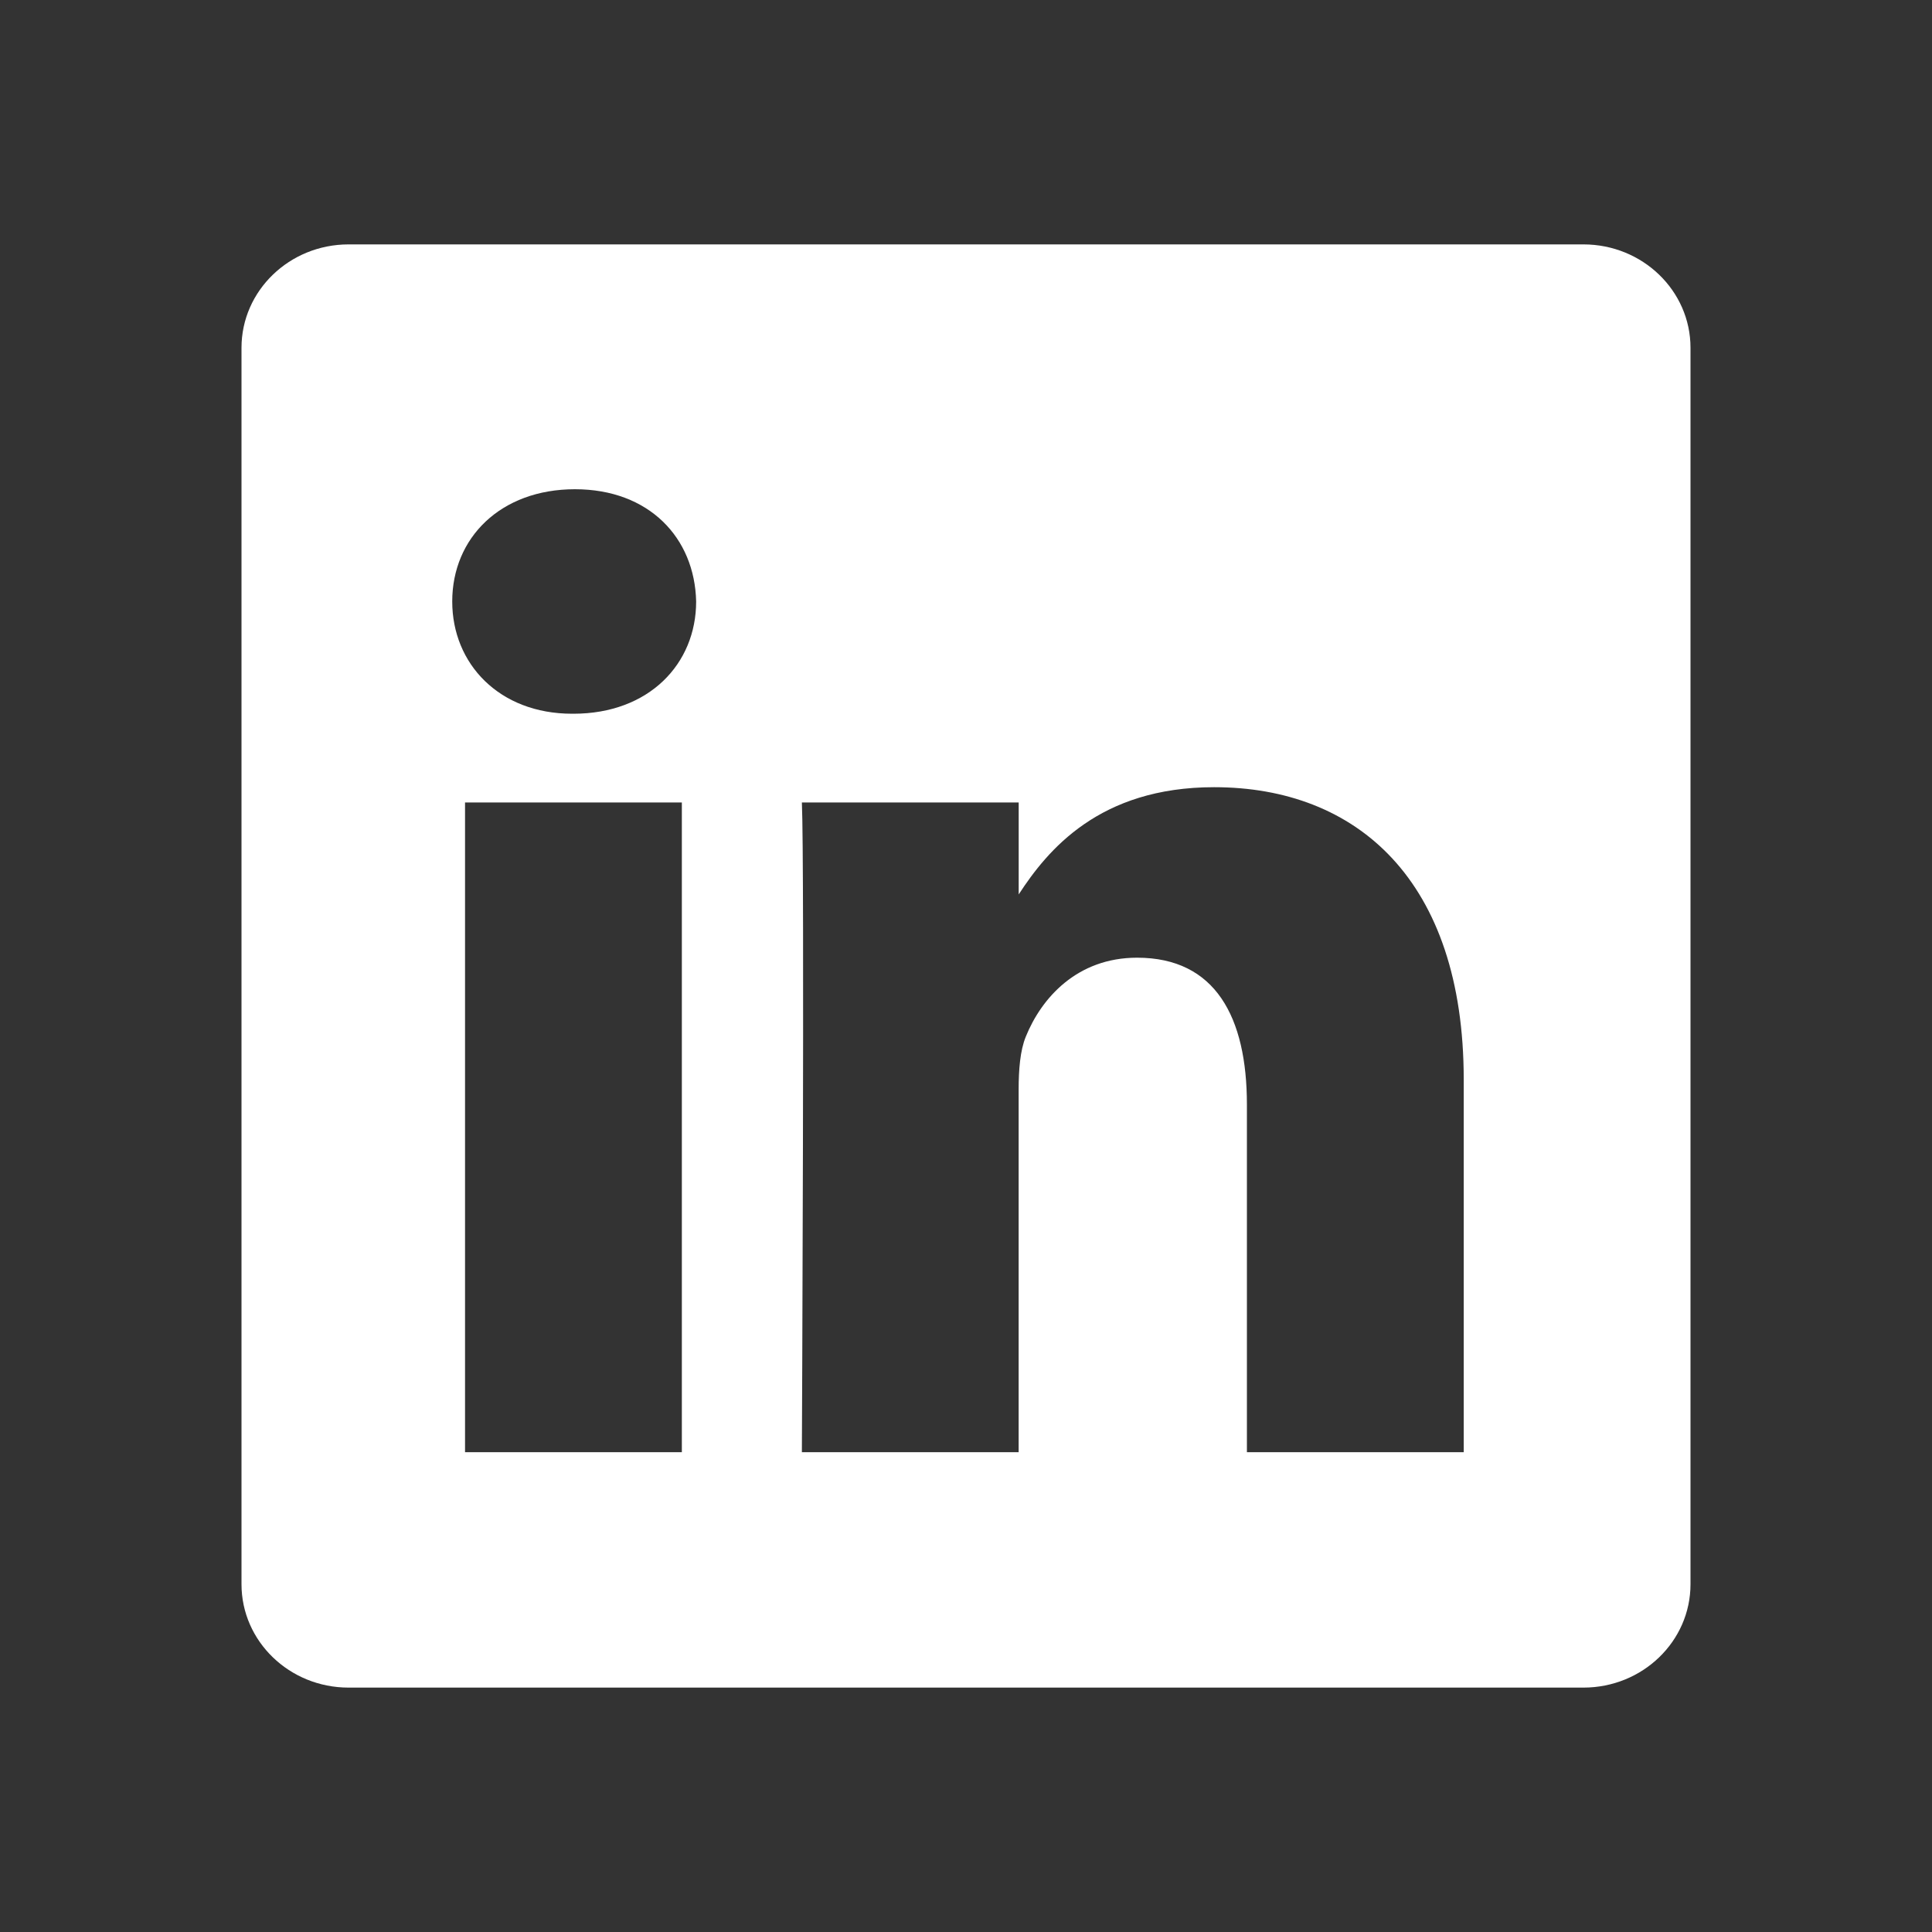 <svg width="40" height="40" viewBox="0 0 40 40" fill="none" xmlns="http://www.w3.org/2000/svg">
<rect x="0" y="0" width="40" height="40" fill="#333333" stroke="none"/>
<path fill-rule="evenodd" clip-rule="evenodd" d="M7.217 5.06C5.993 5.06 5 6.019 5 7.2V32.8C5 33.982 5.993 34.94 7.217 34.94H32.783C34.007 34.94 35 33.982 35 32.8V7.2C35 6.019 34.007 5.06 32.783 5.06H7.217ZM14.117 16.614V30.066H9.628V16.614H14.117ZM14.413 12.453C14.413 13.744 13.438 14.777 11.873 14.777L11.873 14.777H11.844C10.337 14.777 9.363 13.744 9.363 12.453C9.363 11.133 10.367 10.129 11.903 10.129C13.438 10.129 14.383 11.133 14.413 12.453ZM21.09 30.066H16.602L16.602 30.066C16.602 30.066 16.66 17.876 16.602 16.614H21.091V18.518C21.688 17.602 22.756 16.298 25.137 16.298C28.09 16.298 30.305 18.221 30.305 22.353V30.066H25.816V22.87C25.816 21.061 25.166 19.828 23.542 19.828C22.301 19.828 21.563 20.66 21.238 21.463C21.12 21.75 21.09 22.153 21.09 22.554V30.066Z" fill="white"/>
</svg>
